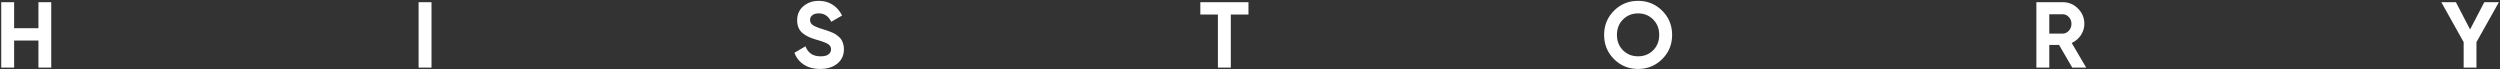 <?xml version="1.0" encoding="UTF-8"?> <svg xmlns="http://www.w3.org/2000/svg" width="1118" height="31"><rect width="100%" height="100%" fill="#333333" stroke="none"/> <path fill="#FFF" fill-rule="evenodd" d="M1107.474 18.827v11.412h-5.727V18.828l-9.99-17.851h6.521l6.34 12.183 6.368-12.183h6.521l-10.033 17.85zM926.721 30.239l-5.915-10.158h-4.368v10.158h-5.769V.977h11.704c2.703 0 5.002.948 6.898 2.843 1.895 1.895 2.842 4.18 2.842 6.855 0 1.812-.516 3.491-1.546 5.038a9.679 9.679 0 0 1-4.096 3.489l6.479 11.037h-6.229zm-1.547-22.615c-.78-.836-1.714-1.254-2.801-1.254h-5.935v8.653h5.935c1.087 0 2.021-.425 2.801-1.275.78-.85 1.171-1.874 1.171-3.073 0-1.197-.391-2.215-1.171-3.051zm-192.624 23.2c-4.237 0-7.825-1.469-10.764-4.41-2.941-2.94-4.411-6.542-4.411-10.806 0-4.264 1.47-7.865 4.411-10.806 2.939-2.94 6.527-4.41 10.764-4.41 4.235 0 7.83 1.47 10.785 4.41 2.953 2.941 4.431 6.542 4.431 10.806 0 4.264-1.478 7.866-4.431 10.806-2.955 2.941-6.55 4.41-10.785 4.41zm6.73-22.113c-1.812-1.811-4.055-2.717-6.73-2.717-2.676 0-4.919.906-6.731 2.717-1.811 1.812-2.717 4.111-2.717 6.897 0 2.787.906 5.079 2.717 6.877 1.812 1.797 4.055 2.696 6.731 2.696 2.675 0 4.918-.899 6.73-2.696 1.811-1.798 2.717-4.09 2.717-6.877 0-2.786-.906-5.085-2.717-6.897zM550.417 30.239h-5.769V6.495h-7.858V.977h21.528v5.518h-7.901v23.744zm-183.637.585c-2.899 0-5.337-.648-7.316-1.944-1.979-1.296-3.372-3.058-4.18-5.288l4.933-2.884c1.142 2.982 3.386 4.473 6.73 4.473 1.616 0 2.801-.293 3.553-.878.753-.585 1.129-1.323 1.129-2.216 0-1.03-.46-1.832-1.38-2.403-.919-.571-2.564-1.192-4.932-1.86-1.311-.39-2.418-.78-3.324-1.171a14.283 14.283 0 0 1-2.717-1.567 6.39 6.39 0 0 1-2.069-2.488c-.474-1.003-.711-2.173-.711-3.511 0-2.647.941-4.758 2.822-6.333 1.881-1.574 4.145-2.362 6.793-2.362 2.368 0 4.452.579 6.249 1.735 1.798 1.157 3.198 2.766 4.201 4.828l-4.849 2.801c-1.17-2.508-3.037-3.762-5.601-3.762-1.199 0-2.139.271-2.822.815-.683.543-1.024 1.247-1.024 2.111 0 .919.383 1.665 1.15 2.236.766.572 2.236 1.192 4.41 1.86.891.279 1.567.495 2.027.648.46.154 1.087.391 1.881.711.795.321 1.407.62 1.84.899.431.279.926.655 1.484 1.128.557.475.982.962 1.275 1.463.292.502.543 1.108.752 1.819a8.19 8.19 0 0 1 .313 2.32c0 2.703-.982 4.849-2.947 6.437-1.964 1.589-4.521 2.383-7.67 2.383zM187.197.977h5.769v29.262h-5.769V.977zM17.187 18.116H6.319v12.123H.55V.977h5.769v11.621h10.868V.977h5.727v29.262h-5.727V18.116z"></path> </svg> 